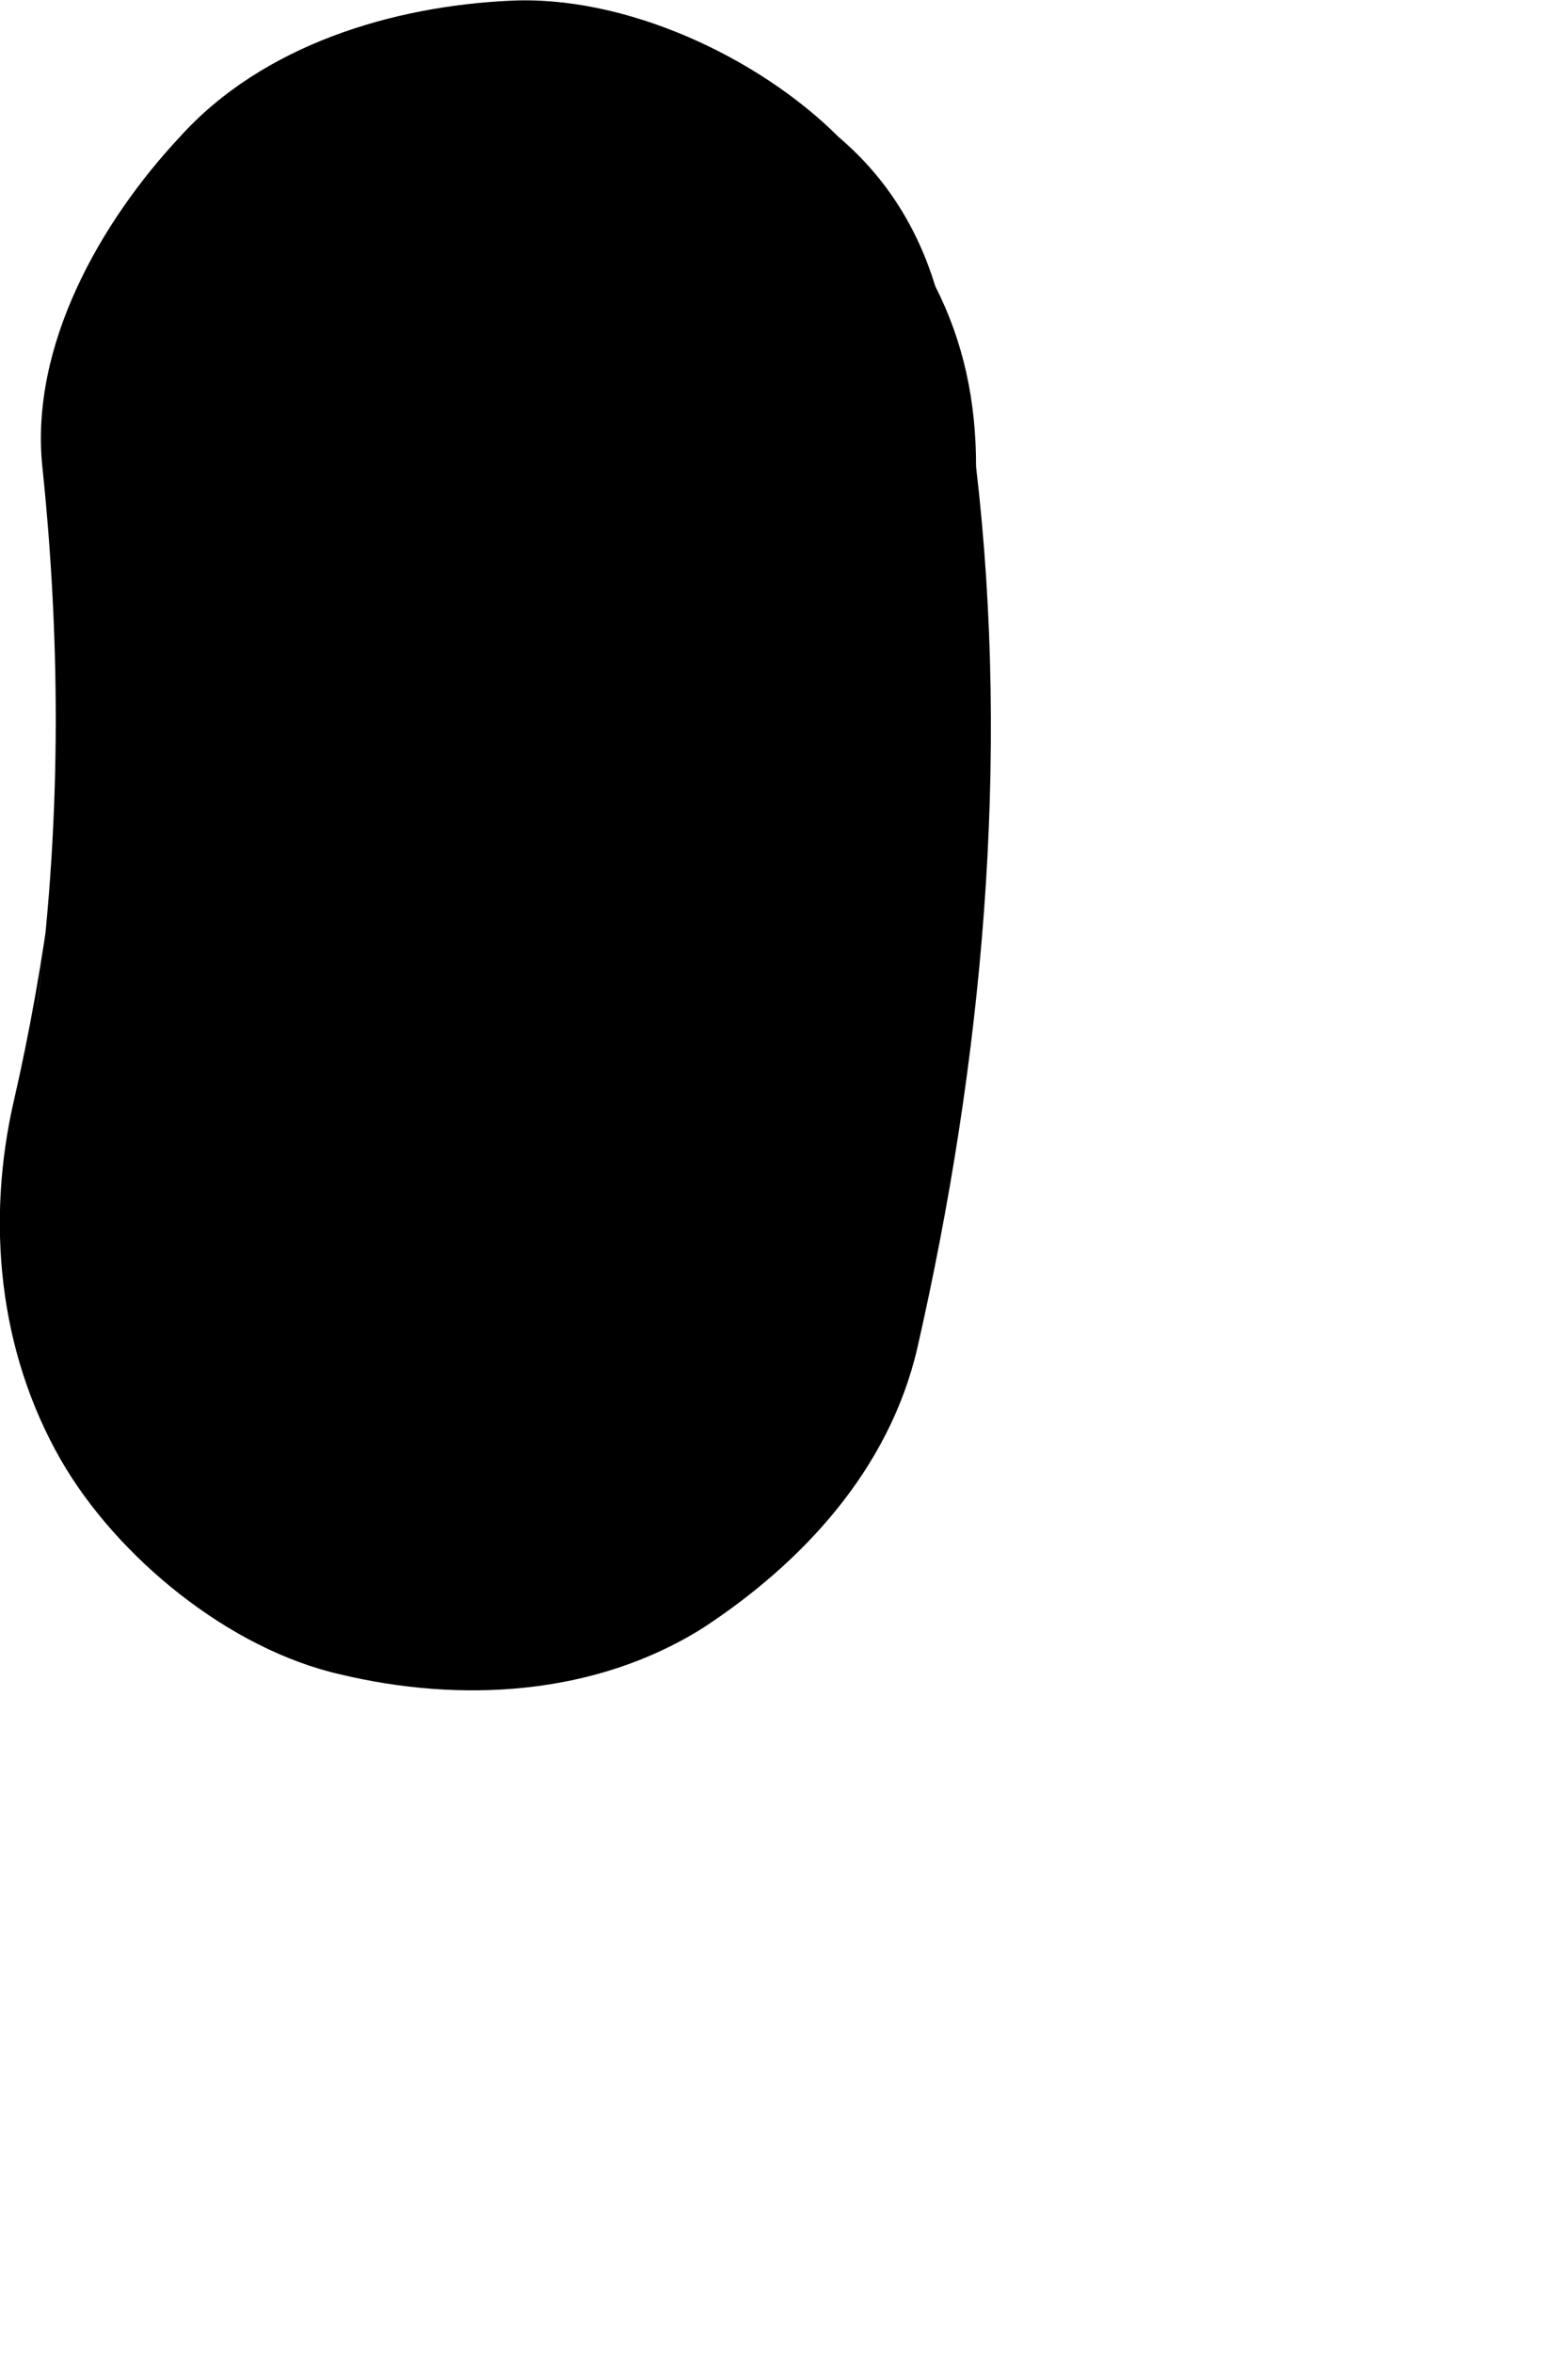 <?xml version="1.0" encoding="utf-8"?>
<svg xmlns="http://www.w3.org/2000/svg" fill="none" height="100%" overflow="visible" preserveAspectRatio="none" style="display: block;" viewBox="0 0 2 3" width="100%">
<path d="M0.054 0.595C0.078 0.824 0.078 1.058 0.046 1.292L0.066 1.133C0.054 1.224 0.038 1.315 0.018 1.402C-0.018 1.557 -0.002 1.723 0.078 1.862C0.149 1.985 0.292 2.103 0.435 2.135C0.586 2.171 0.757 2.163 0.896 2.076C1.023 1.993 1.134 1.874 1.17 1.719C1.253 1.355 1.289 0.971 1.245 0.595C1.245 0.511 1.229 0.436 1.193 0.365C1.17 0.29 1.13 0.226 1.07 0.175C0.967 0.072 0.796 -0.007 0.649 0.001C0.503 0.008 0.336 0.056 0.229 0.175C0.129 0.282 0.038 0.44 0.054 0.595Z" fill="black" id="Vector"/>
</svg>